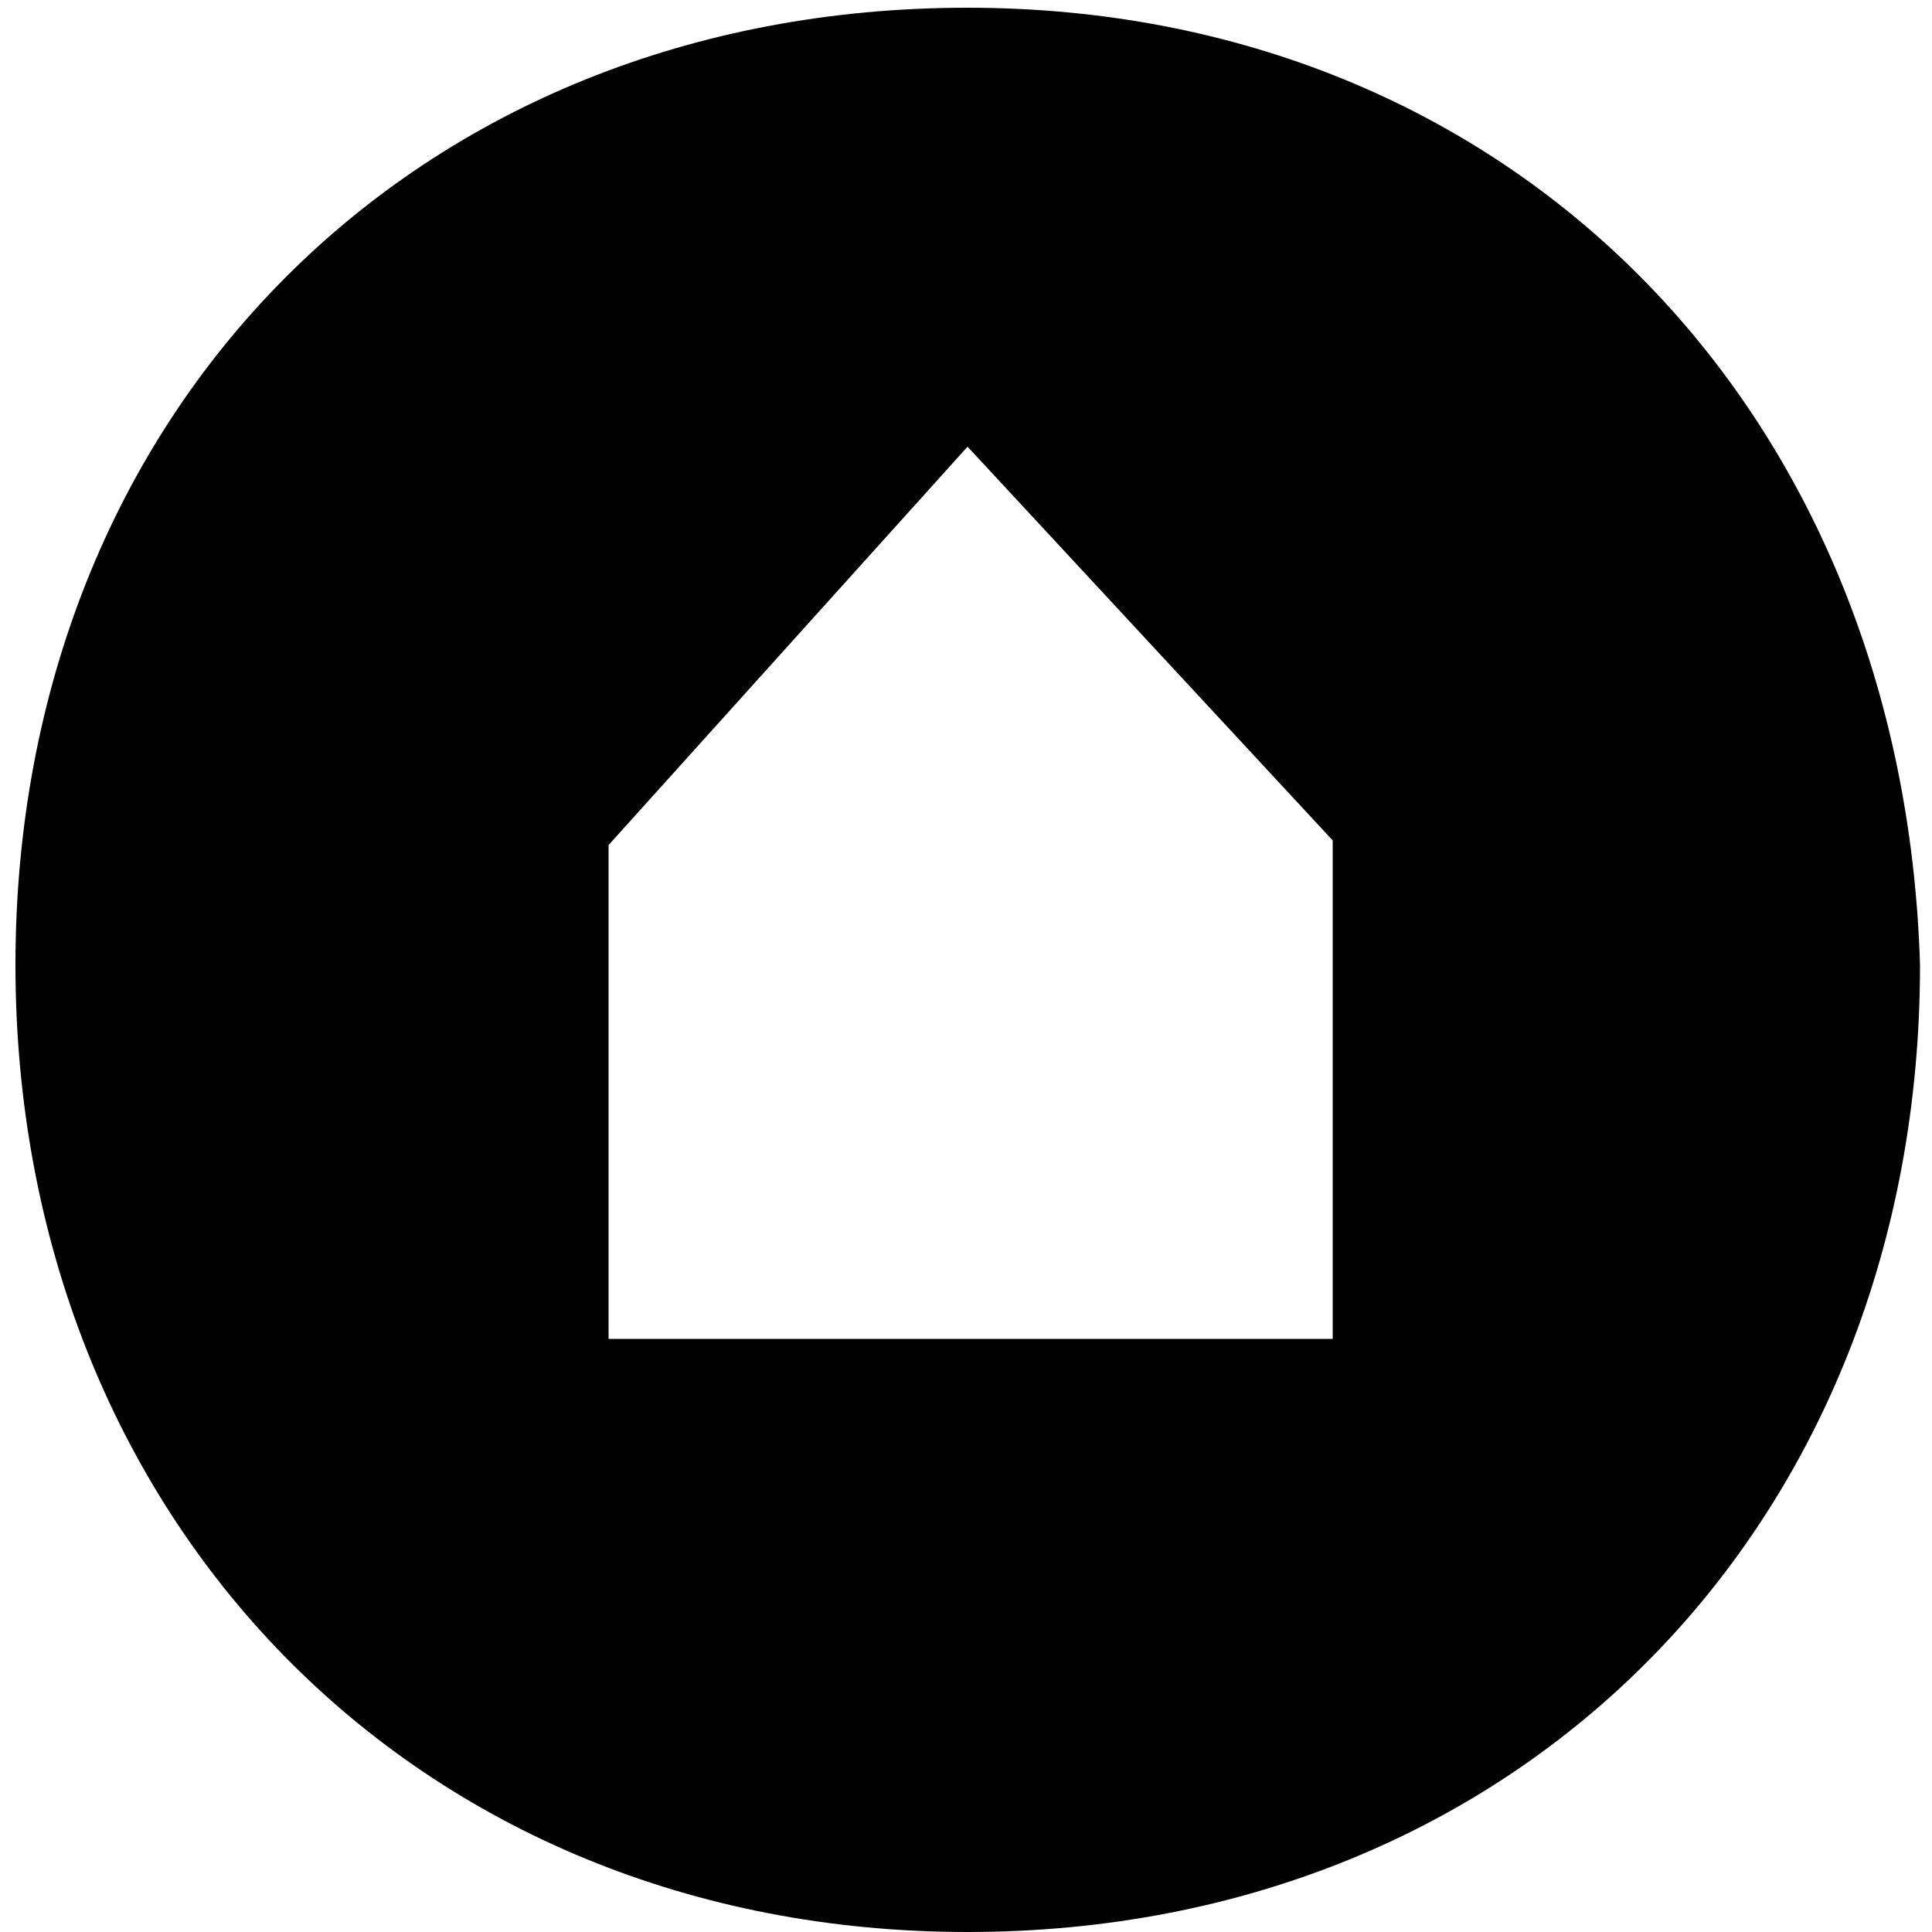 <?xml version="1.0"?>
<svg xmlns="http://www.w3.org/2000/svg" xmlns:xlink="http://www.w3.org/1999/xlink" xmlns:svgjs="http://svgjs.com/svgjs" version="1.1" width="500" height="500">
  <svg xmlns="http://www.w3.org/2000/svg" xmlns:xlink="http://www.w3.org/1999/xlink" version="1.1" id="SvgjsSvg1000" x="0px" y="0px" viewBox="0 0 500 500" style="enable-background:new 0 0 500 500;" xml:space="preserve">
<style type="text/css">
	.st0{fill:#020203;}
</style>
<path class="st0" d="M250.4,2C107.3,2,4,106.5,4,249.7S107.3,500,250.4,500s246.5-105.8,246.5-250.3C492.5,105.2,390.6,2,250.4,2z   M250.4,115.6l94.5,101.9v20.6v54.2v54.2H157.5v-54.2v-54.2v-19.4"/>
</svg>
  <style>@media (prefers-color-scheme: light) { :root { filter: none; } }
</style>
</svg>
